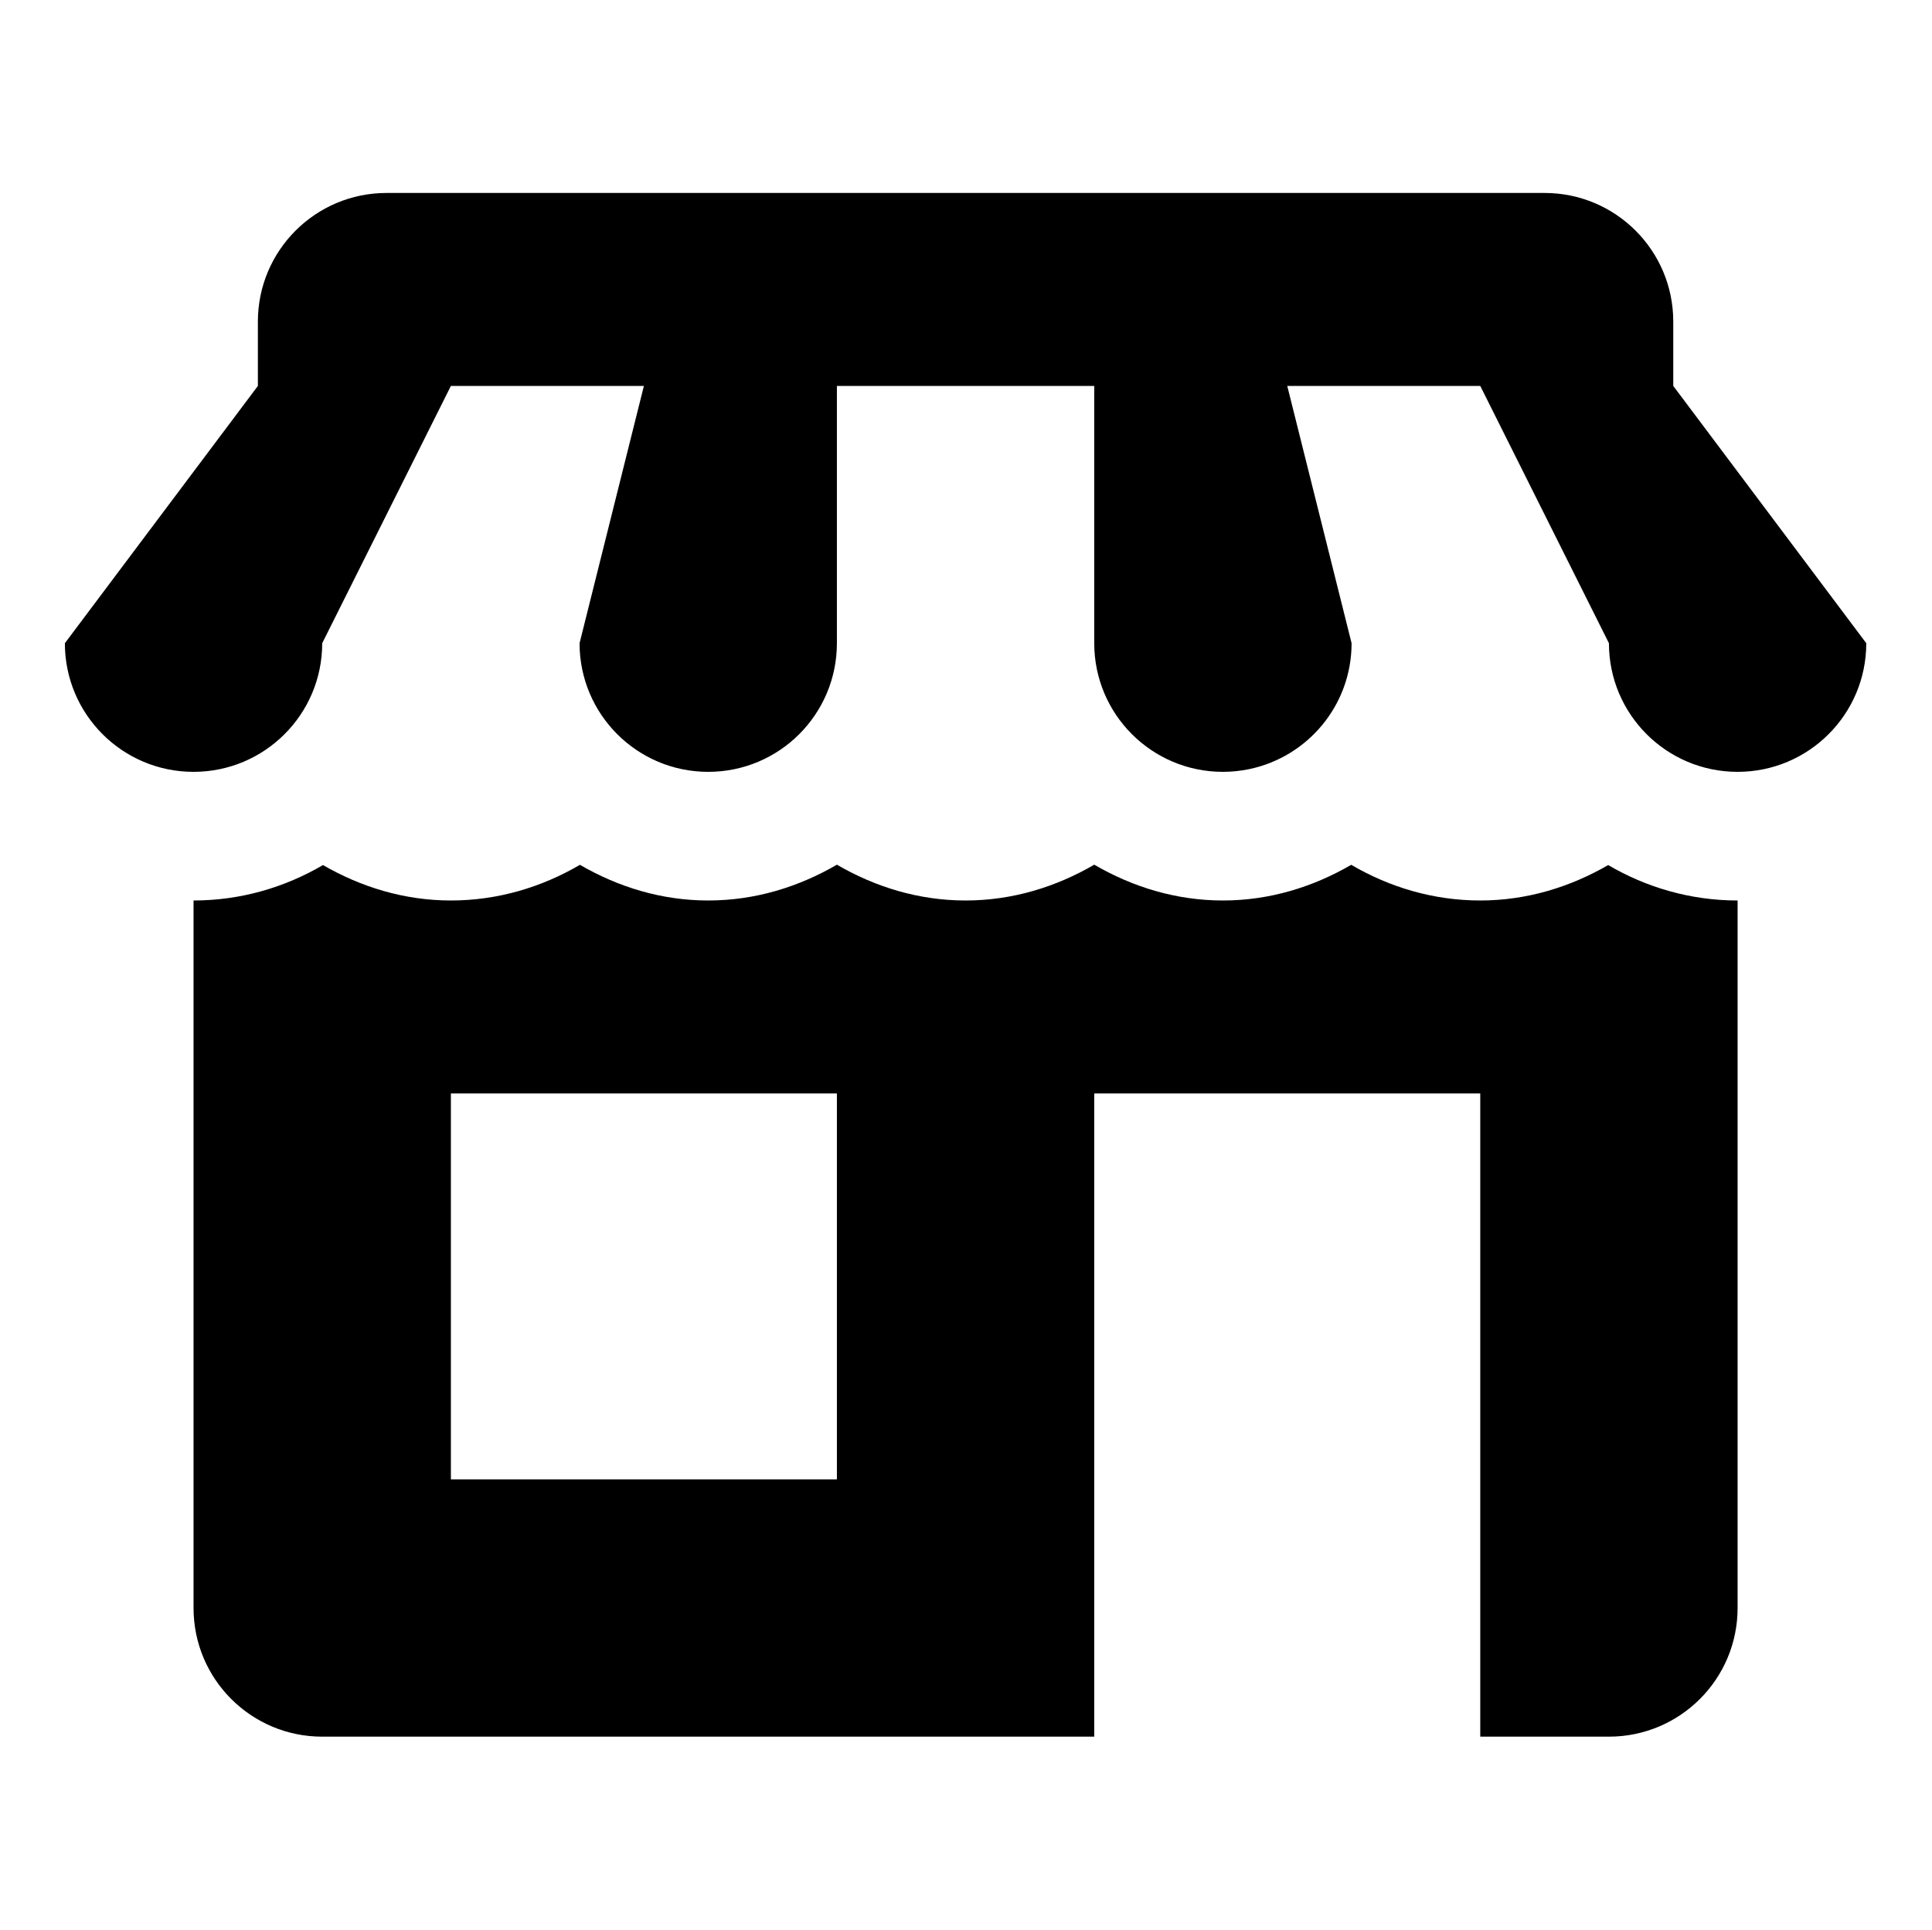 <svg width="1001" height="1000" viewBox="0 0 1001 1000" fill="none" xmlns="http://www.w3.org/2000/svg">
<path d="M200.278 100C163.445 100 133.611 129.833 133.611 166.667V200L33.611 333.333C33.611 370.167 63.445 400 100.278 400C137.111 400 166.945 370.167 166.945 333.333L233.611 200H333.611L300.278 333.333C300.278 370.167 330.111 400 366.945 400C403.778 400 433.611 370.167 433.611 333.333V200H566.945V333.333C566.945 370.167 596.778 400 633.611 400C638.215 400 642.682 399.521 647.023 398.633C677.409 392.419 700.278 365.562 700.278 333.333L666.945 200H766.945L833.611 333.333C833.611 370.167 863.445 400 900.278 400C937.111 400 966.945 370.167 966.945 333.333L866.945 200V166.667C866.945 129.833 837.111 100 800.278 100H200.278ZM433.611 448.112C413.911 459.579 391.345 466.667 366.945 466.667C342.611 466.667 320.14 459.61 300.473 448.177C280.773 459.71 258.045 466.667 233.611 466.667C209.378 466.667 186.935 459.641 167.335 448.307C147.602 459.874 124.745 466.667 100.278 466.667V833.333C100.278 870.167 130.111 900 166.945 900H566.945V566.667H766.945V900H833.611C870.445 900 900.278 870.167 900.278 833.333V466.667C875.811 466.667 852.954 459.874 833.221 448.307C813.621 459.641 791.178 466.667 766.945 466.667C742.511 466.667 719.783 459.71 700.083 448.177C680.416 459.61 657.945 466.667 633.611 466.667C609.211 466.667 586.645 459.579 566.945 448.112C547.245 459.579 524.678 466.667 500.278 466.667C475.878 466.667 453.311 459.579 433.611 448.112ZM233.611 566.667H433.611V766.667H233.611V566.667Z" fill="black"/>
</svg>
